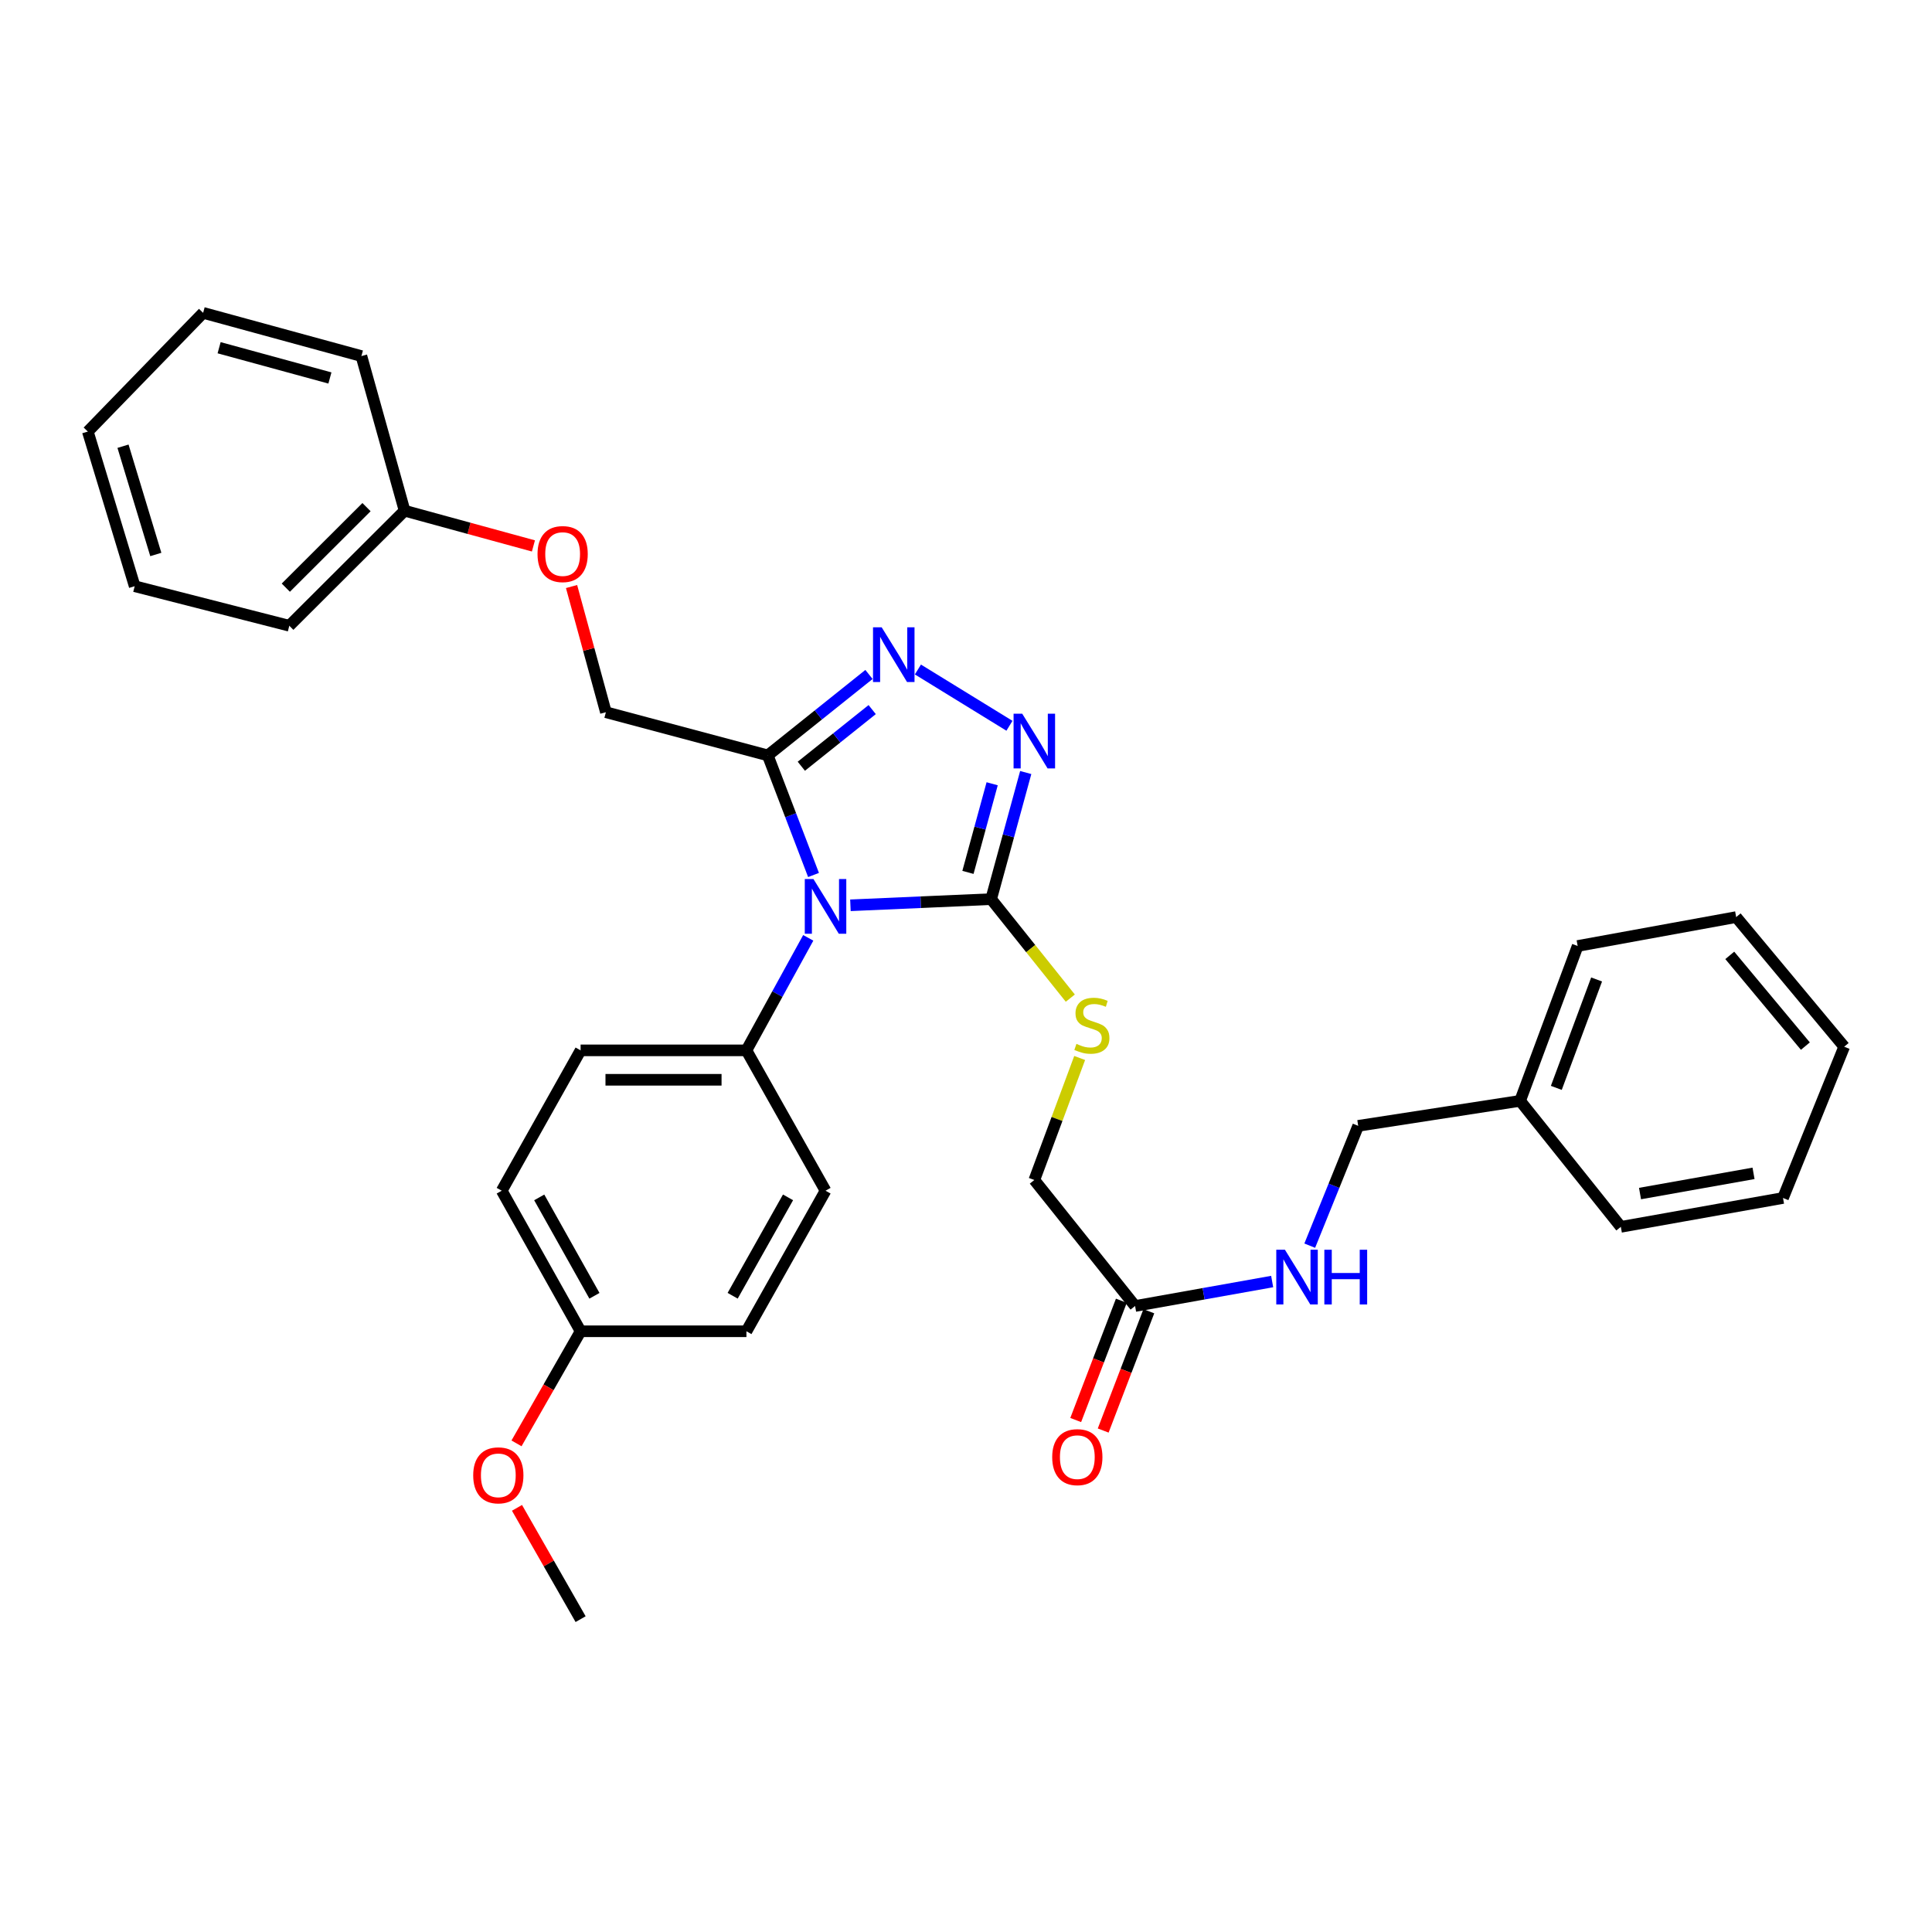 <?xml version='1.0' encoding='iso-8859-1'?>
<svg version='1.1' baseProfile='full'
              xmlns='http://www.w3.org/2000/svg'
                      xmlns:rdkit='http://www.rdkit.org/xml'
                      xmlns:xlink='http://www.w3.org/1999/xlink'
                  xml:space='preserve'
width='1000px' height='1000px' viewBox='0 0 1000 1000'>
<!-- END OF HEADER -->
<rect style='opacity:1.0;fill:#FFFFFF;stroke:none' width='1000' height='1000' x='0' y='0'> </rect>
<path class='bond-0' d='M 440.182,468.579 L 476.597,466.983' style='fill:none;fill-rule:evenodd;stroke:#0000FF;stroke-width:6px;stroke-linecap:butt;stroke-linejoin:miter;stroke-opacity:1' />
<path class='bond-0' d='M 476.597,466.983 L 513.013,465.387' style='fill:none;fill-rule:evenodd;stroke:#000000;stroke-width:6px;stroke-linecap:butt;stroke-linejoin:miter;stroke-opacity:1' />
<path class='bond-1' d='M 421.079,452.892 L 409.238,421.942' style='fill:none;fill-rule:evenodd;stroke:#0000FF;stroke-width:6px;stroke-linecap:butt;stroke-linejoin:miter;stroke-opacity:1' />
<path class='bond-1' d='M 409.238,421.942 L 397.396,390.992' style='fill:none;fill-rule:evenodd;stroke:#000000;stroke-width:6px;stroke-linecap:butt;stroke-linejoin:miter;stroke-opacity:1' />
<path class='bond-4' d='M 418.348,485.429 L 402.347,514.548' style='fill:none;fill-rule:evenodd;stroke:#0000FF;stroke-width:6px;stroke-linecap:butt;stroke-linejoin:miter;stroke-opacity:1' />
<path class='bond-4' d='M 402.347,514.548 L 386.347,543.666' style='fill:none;fill-rule:evenodd;stroke:#000000;stroke-width:6px;stroke-linecap:butt;stroke-linejoin:miter;stroke-opacity:1' />
<path class='bond-2' d='M 513.013,465.387 L 521.965,432.624' style='fill:none;fill-rule:evenodd;stroke:#000000;stroke-width:6px;stroke-linecap:butt;stroke-linejoin:miter;stroke-opacity:1' />
<path class='bond-2' d='M 521.965,432.624 L 530.917,399.86' style='fill:none;fill-rule:evenodd;stroke:#0000FF;stroke-width:6px;stroke-linecap:butt;stroke-linejoin:miter;stroke-opacity:1' />
<path class='bond-2' d='M 501.008,451.544 L 507.274,428.609' style='fill:none;fill-rule:evenodd;stroke:#000000;stroke-width:6px;stroke-linecap:butt;stroke-linejoin:miter;stroke-opacity:1' />
<path class='bond-2' d='M 507.274,428.609 L 513.541,405.675' style='fill:none;fill-rule:evenodd;stroke:#0000FF;stroke-width:6px;stroke-linecap:butt;stroke-linejoin:miter;stroke-opacity:1' />
<path class='bond-5' d='M 513.013,465.387 L 533.501,491.008' style='fill:none;fill-rule:evenodd;stroke:#000000;stroke-width:6px;stroke-linecap:butt;stroke-linejoin:miter;stroke-opacity:1' />
<path class='bond-5' d='M 533.501,491.008 L 553.989,516.629' style='fill:none;fill-rule:evenodd;stroke:#CCCC00;stroke-width:6px;stroke-linecap:butt;stroke-linejoin:miter;stroke-opacity:1' />
<path class='bond-3' d='M 397.396,390.992 L 423.59,370.048' style='fill:none;fill-rule:evenodd;stroke:#000000;stroke-width:6px;stroke-linecap:butt;stroke-linejoin:miter;stroke-opacity:1' />
<path class='bond-3' d='M 423.59,370.048 L 449.784,349.104' style='fill:none;fill-rule:evenodd;stroke:#0000FF;stroke-width:6px;stroke-linecap:butt;stroke-linejoin:miter;stroke-opacity:1' />
<path class='bond-3' d='M 414.765,396.603 L 433.101,381.943' style='fill:none;fill-rule:evenodd;stroke:#000000;stroke-width:6px;stroke-linecap:butt;stroke-linejoin:miter;stroke-opacity:1' />
<path class='bond-3' d='M 433.101,381.943 L 451.437,367.282' style='fill:none;fill-rule:evenodd;stroke:#0000FF;stroke-width:6px;stroke-linecap:butt;stroke-linejoin:miter;stroke-opacity:1' />
<path class='bond-7' d='M 397.396,390.992 L 313.61,368.638' style='fill:none;fill-rule:evenodd;stroke:#000000;stroke-width:6px;stroke-linecap:butt;stroke-linejoin:miter;stroke-opacity:1' />
<path class='bond-32' d='M 522.491,375.664 L 475.109,346.532' style='fill:none;fill-rule:evenodd;stroke:#0000FF;stroke-width:6px;stroke-linecap:butt;stroke-linejoin:miter;stroke-opacity:1' />
<path class='bond-10' d='M 386.347,543.666 L 300.521,543.666' style='fill:none;fill-rule:evenodd;stroke:#000000;stroke-width:6px;stroke-linecap:butt;stroke-linejoin:miter;stroke-opacity:1' />
<path class='bond-10' d='M 373.473,558.895 L 313.395,558.895' style='fill:none;fill-rule:evenodd;stroke:#000000;stroke-width:6px;stroke-linecap:butt;stroke-linejoin:miter;stroke-opacity:1' />
<path class='bond-11' d='M 386.347,543.666 L 427.297,616.31' style='fill:none;fill-rule:evenodd;stroke:#000000;stroke-width:6px;stroke-linecap:butt;stroke-linejoin:miter;stroke-opacity:1' />
<path class='bond-12' d='M 558.833,547.612 L 547.099,579.19' style='fill:none;fill-rule:evenodd;stroke:#CCCC00;stroke-width:6px;stroke-linecap:butt;stroke-linejoin:miter;stroke-opacity:1' />
<path class='bond-12' d='M 547.099,579.19 L 535.366,610.768' style='fill:none;fill-rule:evenodd;stroke:#000000;stroke-width:6px;stroke-linecap:butt;stroke-linejoin:miter;stroke-opacity:1' />
<path class='bond-6' d='M 587.518,675.984 L 535.366,610.768' style='fill:none;fill-rule:evenodd;stroke:#000000;stroke-width:6px;stroke-linecap:butt;stroke-linejoin:miter;stroke-opacity:1' />
<path class='bond-8' d='M 587.518,675.984 L 622.994,669.653' style='fill:none;fill-rule:evenodd;stroke:#000000;stroke-width:6px;stroke-linecap:butt;stroke-linejoin:miter;stroke-opacity:1' />
<path class='bond-8' d='M 622.994,669.653 L 658.47,663.322' style='fill:none;fill-rule:evenodd;stroke:#0000FF;stroke-width:6px;stroke-linecap:butt;stroke-linejoin:miter;stroke-opacity:1' />
<path class='bond-9' d='M 580.406,673.263 L 568.595,704.133' style='fill:none;fill-rule:evenodd;stroke:#000000;stroke-width:6px;stroke-linecap:butt;stroke-linejoin:miter;stroke-opacity:1' />
<path class='bond-9' d='M 568.595,704.133 L 556.785,735.003' style='fill:none;fill-rule:evenodd;stroke:#FF0000;stroke-width:6px;stroke-linecap:butt;stroke-linejoin:miter;stroke-opacity:1' />
<path class='bond-9' d='M 594.63,678.705 L 582.819,709.575' style='fill:none;fill-rule:evenodd;stroke:#000000;stroke-width:6px;stroke-linecap:butt;stroke-linejoin:miter;stroke-opacity:1' />
<path class='bond-9' d='M 582.819,709.575 L 571.009,740.445' style='fill:none;fill-rule:evenodd;stroke:#FF0000;stroke-width:6px;stroke-linecap:butt;stroke-linejoin:miter;stroke-opacity:1' />
<path class='bond-13' d='M 313.61,368.638 L 304.723,336.113' style='fill:none;fill-rule:evenodd;stroke:#000000;stroke-width:6px;stroke-linecap:butt;stroke-linejoin:miter;stroke-opacity:1' />
<path class='bond-13' d='M 304.723,336.113 L 295.836,303.588' style='fill:none;fill-rule:evenodd;stroke:#FF0000;stroke-width:6px;stroke-linecap:butt;stroke-linejoin:miter;stroke-opacity:1' />
<path class='bond-14' d='M 677.919,644.754 L 690.459,613.746' style='fill:none;fill-rule:evenodd;stroke:#0000FF;stroke-width:6px;stroke-linecap:butt;stroke-linejoin:miter;stroke-opacity:1' />
<path class='bond-14' d='M 690.459,613.746 L 702.999,582.738' style='fill:none;fill-rule:evenodd;stroke:#000000;stroke-width:6px;stroke-linecap:butt;stroke-linejoin:miter;stroke-opacity:1' />
<path class='bond-17' d='M 300.521,543.666 L 259.698,616.31' style='fill:none;fill-rule:evenodd;stroke:#000000;stroke-width:6px;stroke-linecap:butt;stroke-linejoin:miter;stroke-opacity:1' />
<path class='bond-16' d='M 427.297,616.31 L 386.347,689.064' style='fill:none;fill-rule:evenodd;stroke:#000000;stroke-width:6px;stroke-linecap:butt;stroke-linejoin:miter;stroke-opacity:1' />
<path class='bond-16' d='M 407.883,619.753 L 379.218,670.681' style='fill:none;fill-rule:evenodd;stroke:#000000;stroke-width:6px;stroke-linecap:butt;stroke-linejoin:miter;stroke-opacity:1' />
<path class='bond-18' d='M 276.102,282.571 L 242.759,273.457' style='fill:none;fill-rule:evenodd;stroke:#FF0000;stroke-width:6px;stroke-linecap:butt;stroke-linejoin:miter;stroke-opacity:1' />
<path class='bond-18' d='M 242.759,273.457 L 209.415,264.343' style='fill:none;fill-rule:evenodd;stroke:#000000;stroke-width:6px;stroke-linecap:butt;stroke-linejoin:miter;stroke-opacity:1' />
<path class='bond-19' d='M 702.999,582.738 L 786.803,569.801' style='fill:none;fill-rule:evenodd;stroke:#000000;stroke-width:6px;stroke-linecap:butt;stroke-linejoin:miter;stroke-opacity:1' />
<path class='bond-15' d='M 300.521,689.064 L 386.347,689.064' style='fill:none;fill-rule:evenodd;stroke:#000000;stroke-width:6px;stroke-linecap:butt;stroke-linejoin:miter;stroke-opacity:1' />
<path class='bond-20' d='M 300.521,689.064 L 283.932,718.076' style='fill:none;fill-rule:evenodd;stroke:#000000;stroke-width:6px;stroke-linecap:butt;stroke-linejoin:miter;stroke-opacity:1' />
<path class='bond-20' d='M 283.932,718.076 L 267.344,747.087' style='fill:none;fill-rule:evenodd;stroke:#FF0000;stroke-width:6px;stroke-linecap:butt;stroke-linejoin:miter;stroke-opacity:1' />
<path class='bond-33' d='M 300.521,689.064 L 259.698,616.31' style='fill:none;fill-rule:evenodd;stroke:#000000;stroke-width:6px;stroke-linecap:butt;stroke-linejoin:miter;stroke-opacity:1' />
<path class='bond-33' d='M 307.679,670.699 L 279.103,619.771' style='fill:none;fill-rule:evenodd;stroke:#000000;stroke-width:6px;stroke-linecap:butt;stroke-linejoin:miter;stroke-opacity:1' />
<path class='bond-21' d='M 209.415,264.343 L 149.742,323.889' style='fill:none;fill-rule:evenodd;stroke:#000000;stroke-width:6px;stroke-linecap:butt;stroke-linejoin:miter;stroke-opacity:1' />
<path class='bond-21' d='M 189.707,262.494 L 147.936,304.177' style='fill:none;fill-rule:evenodd;stroke:#000000;stroke-width:6px;stroke-linecap:butt;stroke-linejoin:miter;stroke-opacity:1' />
<path class='bond-22' d='M 209.415,264.343 L 187.062,184.304' style='fill:none;fill-rule:evenodd;stroke:#000000;stroke-width:6px;stroke-linecap:butt;stroke-linejoin:miter;stroke-opacity:1' />
<path class='bond-23' d='M 786.803,569.801 L 816.593,489.644' style='fill:none;fill-rule:evenodd;stroke:#000000;stroke-width:6px;stroke-linecap:butt;stroke-linejoin:miter;stroke-opacity:1' />
<path class='bond-23' d='M 805.546,563.083 L 826.4,506.973' style='fill:none;fill-rule:evenodd;stroke:#000000;stroke-width:6px;stroke-linecap:butt;stroke-linejoin:miter;stroke-opacity:1' />
<path class='bond-24' d='M 786.803,569.801 L 838.946,635.017' style='fill:none;fill-rule:evenodd;stroke:#000000;stroke-width:6px;stroke-linecap:butt;stroke-linejoin:miter;stroke-opacity:1' />
<path class='bond-25' d='M 267.593,780.458 L 284.057,809.262' style='fill:none;fill-rule:evenodd;stroke:#FF0000;stroke-width:6px;stroke-linecap:butt;stroke-linejoin:miter;stroke-opacity:1' />
<path class='bond-25' d='M 284.057,809.262 L 300.521,838.066' style='fill:none;fill-rule:evenodd;stroke:#000000;stroke-width:6px;stroke-linecap:butt;stroke-linejoin:miter;stroke-opacity:1' />
<path class='bond-27' d='M 149.742,323.889 L 69.712,303.423' style='fill:none;fill-rule:evenodd;stroke:#000000;stroke-width:6px;stroke-linecap:butt;stroke-linejoin:miter;stroke-opacity:1' />
<path class='bond-26' d='M 187.062,184.304 L 105.137,161.934' style='fill:none;fill-rule:evenodd;stroke:#000000;stroke-width:6px;stroke-linecap:butt;stroke-linejoin:miter;stroke-opacity:1' />
<path class='bond-26' d='M 170.762,195.64 L 113.414,179.981' style='fill:none;fill-rule:evenodd;stroke:#000000;stroke-width:6px;stroke-linecap:butt;stroke-linejoin:miter;stroke-opacity:1' />
<path class='bond-29' d='M 816.593,489.644 L 898.637,474.685' style='fill:none;fill-rule:evenodd;stroke:#000000;stroke-width:6px;stroke-linecap:butt;stroke-linejoin:miter;stroke-opacity:1' />
<path class='bond-28' d='M 838.946,635.017 L 922.885,620.075' style='fill:none;fill-rule:evenodd;stroke:#000000;stroke-width:6px;stroke-linecap:butt;stroke-linejoin:miter;stroke-opacity:1' />
<path class='bond-28' d='M 848.868,617.782 L 907.625,607.323' style='fill:none;fill-rule:evenodd;stroke:#000000;stroke-width:6px;stroke-linecap:butt;stroke-linejoin:miter;stroke-opacity:1' />
<path class='bond-31' d='M 105.137,161.934 L 45.455,223.376' style='fill:none;fill-rule:evenodd;stroke:#000000;stroke-width:6px;stroke-linecap:butt;stroke-linejoin:miter;stroke-opacity:1' />
<path class='bond-34' d='M 69.712,303.423 L 45.455,223.376' style='fill:none;fill-rule:evenodd;stroke:#000000;stroke-width:6px;stroke-linecap:butt;stroke-linejoin:miter;stroke-opacity:1' />
<path class='bond-34' d='M 80.648,286.999 L 63.668,230.966' style='fill:none;fill-rule:evenodd;stroke:#000000;stroke-width:6px;stroke-linecap:butt;stroke-linejoin:miter;stroke-opacity:1' />
<path class='bond-30' d='M 922.885,620.075 L 954.545,541.779' style='fill:none;fill-rule:evenodd;stroke:#000000;stroke-width:6px;stroke-linecap:butt;stroke-linejoin:miter;stroke-opacity:1' />
<path class='bond-35' d='M 898.637,474.685 L 954.545,541.779' style='fill:none;fill-rule:evenodd;stroke:#000000;stroke-width:6px;stroke-linecap:butt;stroke-linejoin:miter;stroke-opacity:1' />
<path class='bond-35' d='M 895.323,494.499 L 934.459,541.464' style='fill:none;fill-rule:evenodd;stroke:#000000;stroke-width:6px;stroke-linecap:butt;stroke-linejoin:miter;stroke-opacity:1' />
<path  class='atom-0' d='M 421.037 454.984
L 430.317 469.984
Q 431.237 471.464, 432.717 474.144
Q 434.197 476.824, 434.277 476.984
L 434.277 454.984
L 438.037 454.984
L 438.037 483.304
L 434.157 483.304
L 424.197 466.904
Q 423.037 464.984, 421.797 462.784
Q 420.597 460.584, 420.237 459.904
L 420.237 483.304
L 416.557 483.304
L 416.557 454.984
L 421.037 454.984
' fill='#0000FF'/>
<path  class='atom-3' d='M 529.106 369.42
L 538.386 384.42
Q 539.306 385.9, 540.786 388.58
Q 542.266 391.26, 542.346 391.42
L 542.346 369.42
L 546.106 369.42
L 546.106 397.74
L 542.226 397.74
L 532.266 381.34
Q 531.106 379.42, 529.866 377.22
Q 528.666 375.02, 528.306 374.34
L 528.306 397.74
L 524.626 397.74
L 524.626 369.42
L 529.106 369.42
' fill='#0000FF'/>
<path  class='atom-4' d='M 456.352 324.688
L 465.632 339.688
Q 466.552 341.168, 468.032 343.848
Q 469.512 346.528, 469.592 346.688
L 469.592 324.688
L 473.352 324.688
L 473.352 353.008
L 469.472 353.008
L 459.512 336.608
Q 458.352 334.688, 457.112 332.488
Q 455.912 330.288, 455.552 329.608
L 455.552 353.008
L 451.872 353.008
L 451.872 324.688
L 456.352 324.688
' fill='#0000FF'/>
<path  class='atom-6' d='M 557.156 540.314
Q 557.476 540.434, 558.796 540.994
Q 560.116 541.554, 561.556 541.914
Q 563.036 542.234, 564.476 542.234
Q 567.156 542.234, 568.716 540.954
Q 570.276 539.634, 570.276 537.354
Q 570.276 535.794, 569.476 534.834
Q 568.716 533.874, 567.516 533.354
Q 566.316 532.834, 564.316 532.234
Q 561.796 531.474, 560.276 530.754
Q 558.796 530.034, 557.716 528.514
Q 556.676 526.994, 556.676 524.434
Q 556.676 520.874, 559.076 518.674
Q 561.516 516.474, 566.316 516.474
Q 569.596 516.474, 573.316 518.034
L 572.396 521.114
Q 568.996 519.714, 566.436 519.714
Q 563.676 519.714, 562.156 520.874
Q 560.636 521.994, 560.676 523.954
Q 560.676 525.474, 561.436 526.394
Q 562.236 527.314, 563.356 527.834
Q 564.516 528.354, 566.436 528.954
Q 568.996 529.754, 570.516 530.554
Q 572.036 531.354, 573.116 532.994
Q 574.236 534.594, 574.236 537.354
Q 574.236 541.274, 571.596 543.394
Q 568.996 545.474, 564.636 545.474
Q 562.116 545.474, 560.196 544.914
Q 558.316 544.394, 556.076 543.474
L 557.156 540.314
' fill='#CCCC00'/>
<path  class='atom-9' d='M 665.079 646.865
L 674.359 661.865
Q 675.279 663.345, 676.759 666.025
Q 678.239 668.705, 678.319 668.865
L 678.319 646.865
L 682.079 646.865
L 682.079 675.185
L 678.199 675.185
L 668.239 658.785
Q 667.079 656.865, 665.839 654.665
Q 664.639 652.465, 664.279 651.785
L 664.279 675.185
L 660.599 675.185
L 660.599 646.865
L 665.079 646.865
' fill='#0000FF'/>
<path  class='atom-9' d='M 685.479 646.865
L 689.319 646.865
L 689.319 658.905
L 703.799 658.905
L 703.799 646.865
L 707.639 646.865
L 707.639 675.185
L 703.799 675.185
L 703.799 662.105
L 689.319 662.105
L 689.319 675.185
L 685.479 675.185
L 685.479 646.865
' fill='#0000FF'/>
<path  class='atom-10' d='M 544.618 754.216
Q 544.618 747.416, 547.978 743.616
Q 551.338 739.816, 557.618 739.816
Q 563.898 739.816, 567.258 743.616
Q 570.618 747.416, 570.618 754.216
Q 570.618 761.096, 567.218 765.016
Q 563.818 768.896, 557.618 768.896
Q 551.378 768.896, 547.978 765.016
Q 544.618 761.136, 544.618 754.216
M 557.618 765.696
Q 561.938 765.696, 564.258 762.816
Q 566.618 759.896, 566.618 754.216
Q 566.618 748.656, 564.258 745.856
Q 561.938 743.016, 557.618 743.016
Q 553.298 743.016, 550.938 745.816
Q 548.618 748.616, 548.618 754.216
Q 548.618 759.936, 550.938 762.816
Q 553.298 765.696, 557.618 765.696
' fill='#FF0000'/>
<path  class='atom-14' d='M 278.222 286.784
Q 278.222 279.984, 281.582 276.184
Q 284.942 272.384, 291.222 272.384
Q 297.502 272.384, 300.862 276.184
Q 304.222 279.984, 304.222 286.784
Q 304.222 293.664, 300.822 297.584
Q 297.422 301.464, 291.222 301.464
Q 284.982 301.464, 281.582 297.584
Q 278.222 293.704, 278.222 286.784
M 291.222 298.264
Q 295.542 298.264, 297.862 295.384
Q 300.222 292.464, 300.222 286.784
Q 300.222 281.224, 297.862 278.424
Q 295.542 275.584, 291.222 275.584
Q 286.902 275.584, 284.542 278.384
Q 282.222 281.184, 282.222 286.784
Q 282.222 292.504, 284.542 295.384
Q 286.902 298.264, 291.222 298.264
' fill='#FF0000'/>
<path  class='atom-21' d='M 244.929 763.632
Q 244.929 756.832, 248.289 753.032
Q 251.649 749.232, 257.929 749.232
Q 264.209 749.232, 267.569 753.032
Q 270.929 756.832, 270.929 763.632
Q 270.929 770.512, 267.529 774.432
Q 264.129 778.312, 257.929 778.312
Q 251.689 778.312, 248.289 774.432
Q 244.929 770.552, 244.929 763.632
M 257.929 775.112
Q 262.249 775.112, 264.569 772.232
Q 266.929 769.312, 266.929 763.632
Q 266.929 758.072, 264.569 755.272
Q 262.249 752.432, 257.929 752.432
Q 253.609 752.432, 251.249 755.232
Q 248.929 758.032, 248.929 763.632
Q 248.929 769.352, 251.249 772.232
Q 253.609 775.112, 257.929 775.112
' fill='#FF0000'/>
</svg>
